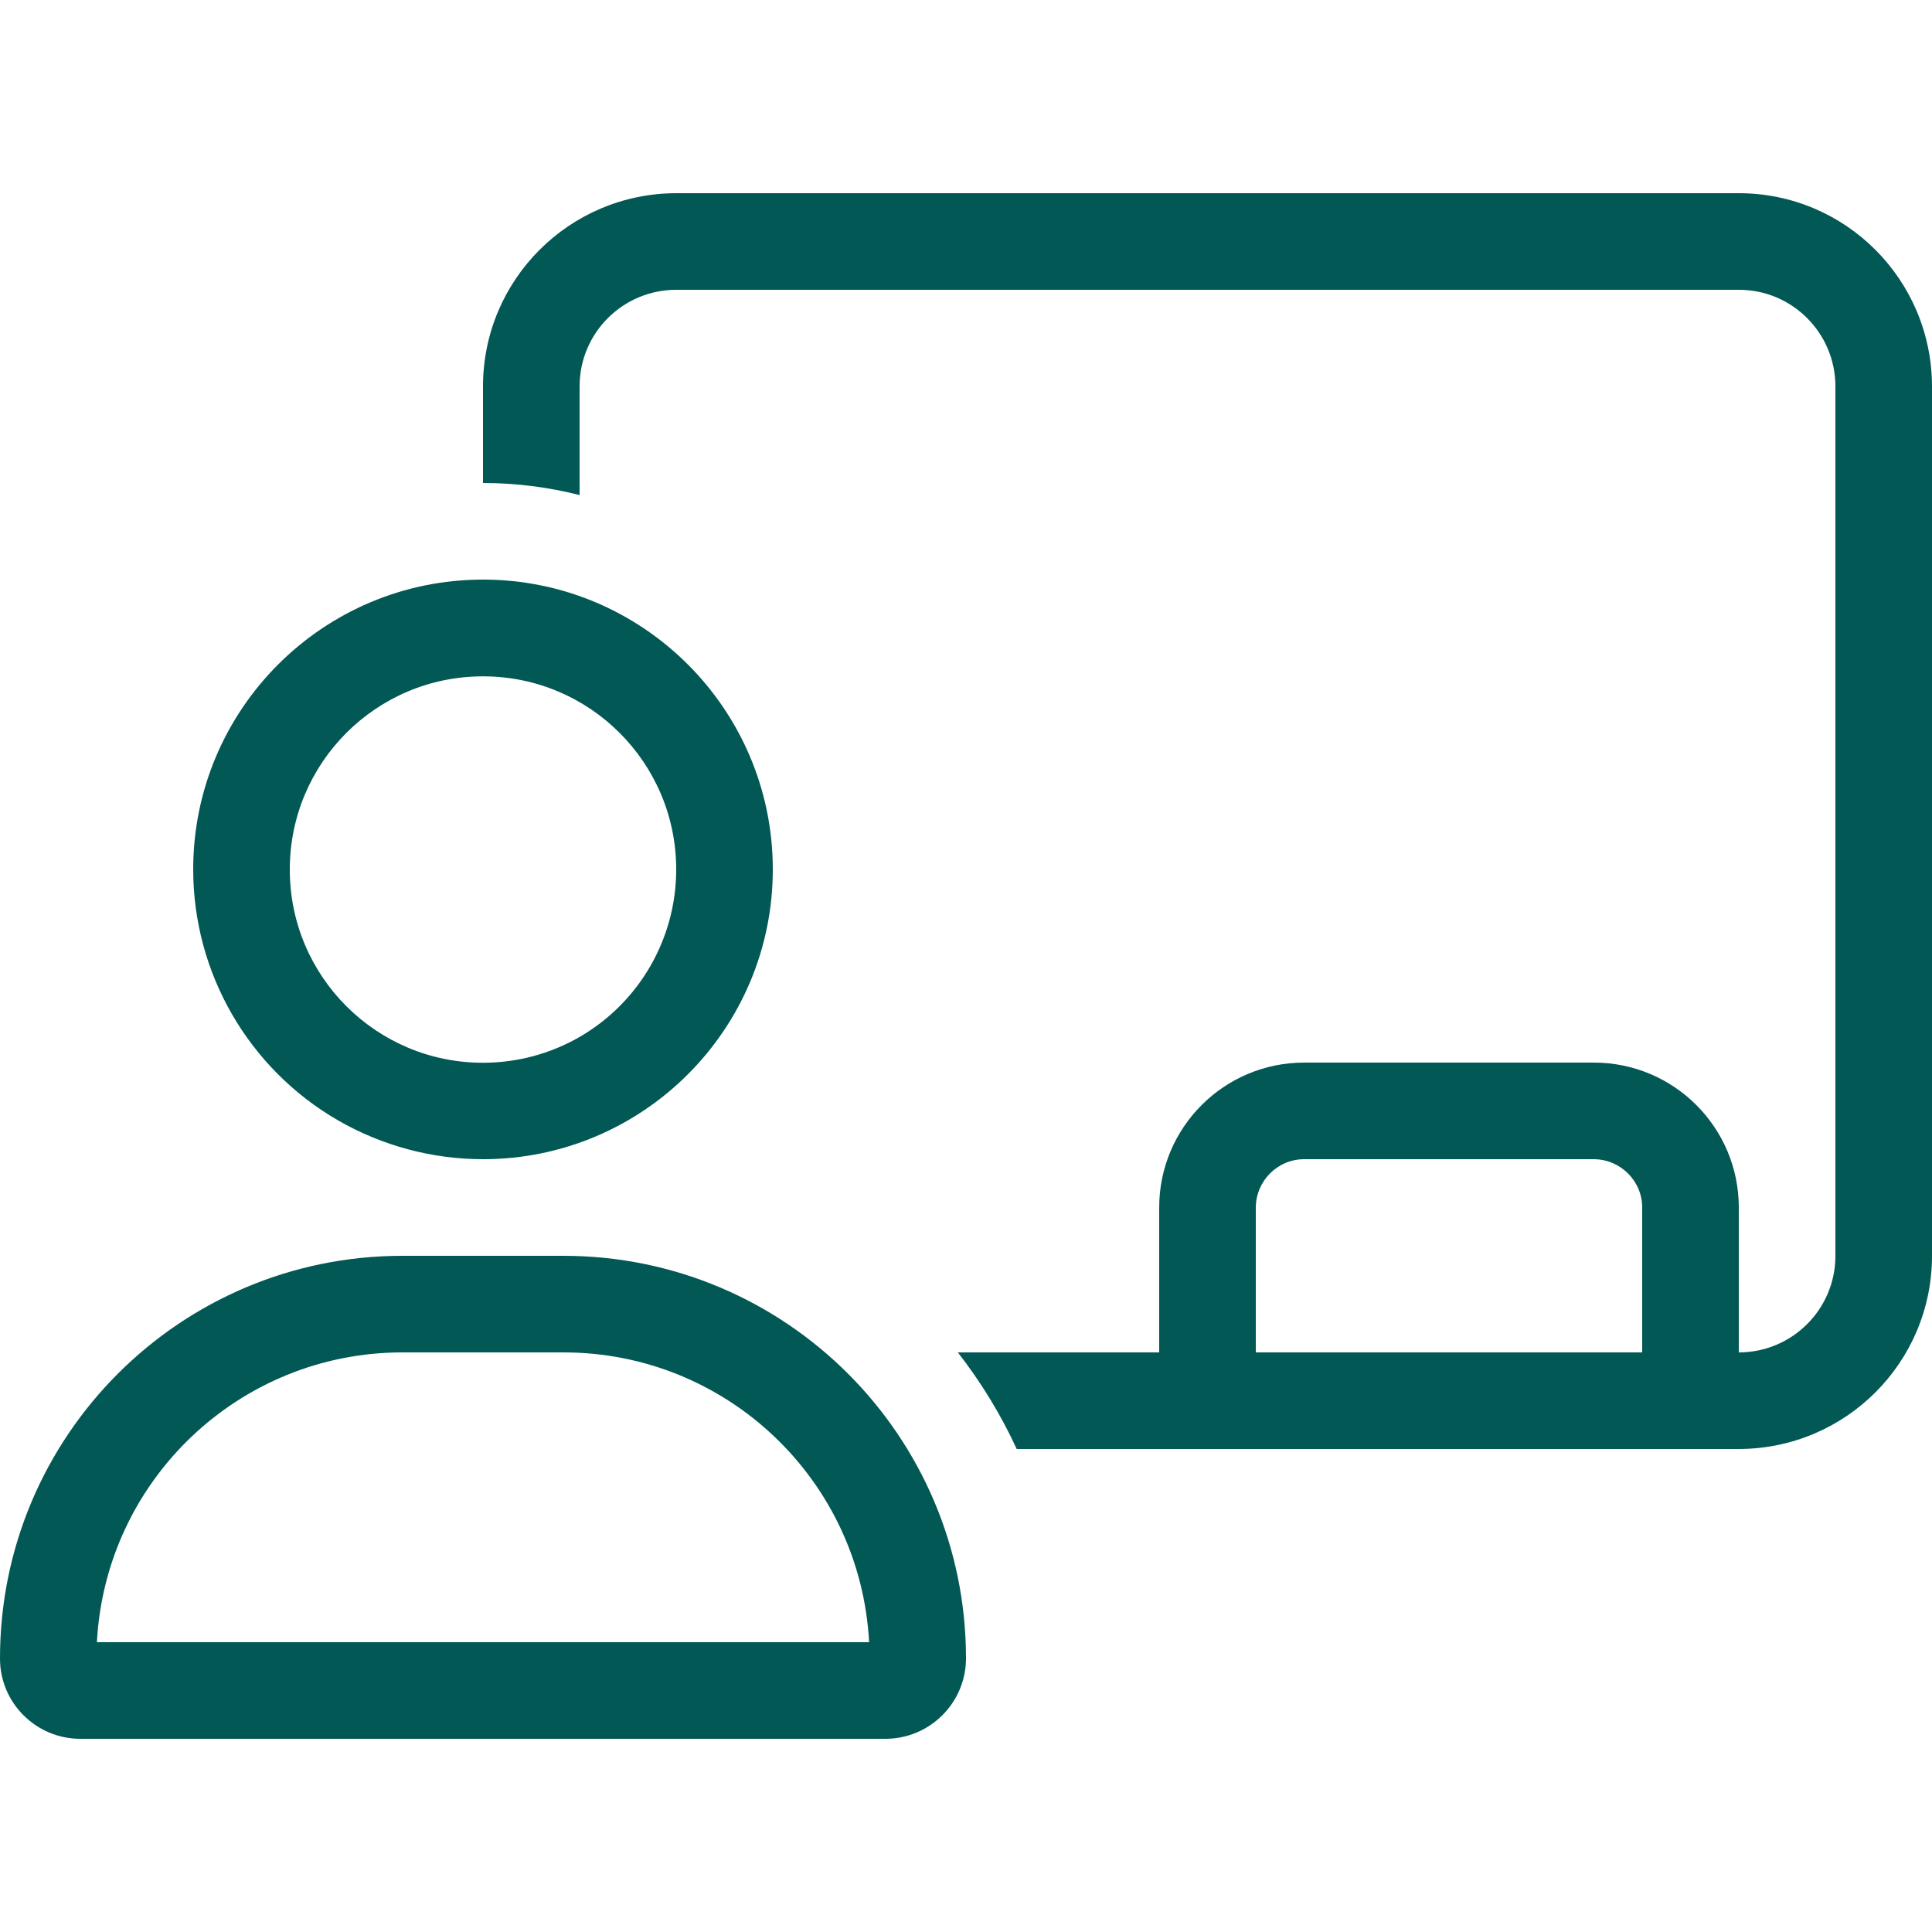 <?xml version="1.0" encoding="UTF-8"?><svg id="a" xmlns="http://www.w3.org/2000/svg" viewBox="0 0 128 128"><defs><style>.c{fill:#025854;stroke-width:0px;}</style></defs><path id="b" class="c" d="M115.2,19.2H44.8c-3.53,0-6.4,2.86-6.4,6.39,0,0,0,0,0,.01v7.2c-2.09-.53-4.24-.8-6.4-.8v-6.4c0-7.07,5.73-12.79,12.8-12.8h70.4c7.07,0,12.79,5.73,12.8,12.8v57.6c0,7.07-5.73,12.79-12.8,12.8h-47.84c-1.05-2.28-2.36-4.42-3.9-6.4h13.34v-9.6c0-5.3,4.3-9.6,9.6-9.6h19.2c5.3,0,9.6,4.3,9.6,9.6v9.6c3.53,0,6.4-2.86,6.4-6.39,0,0,0,0,0-.01V25.6c0-3.53-2.86-6.4-6.39-6.4,0,0,0,0-.01,0ZM108.8,89.6v-9.6c0-1.76-1.44-3.19-3.2-3.2h-19.2c-1.76,0-3.19,1.44-3.2,3.2v9.6h25.6ZM44.8,57.6c0-7.07-5.74-12.8-12.81-12.79-7.07,0-12.8,5.74-12.79,12.81,0,7.07,5.74,12.8,12.81,12.79,2.24,0,4.45-.59,6.39-1.71,3.96-2.29,6.4-6.52,6.4-11.09ZM12.8,57.6c0-10.6,8.6-19.2,19.2-19.2,10.6,0,19.2,8.6,19.2,19.2,0,10.6-8.6,19.2-19.2,19.2-3.37,0-6.68-.89-9.6-2.57-5.94-3.43-9.6-9.77-9.6-16.63ZM6.42,108.8h51.16c-.57-10.76-9.46-19.2-20.24-19.2h-10.68c-10.78,0-19.67,8.44-20.24,19.2ZM0,109.86c0-14.72,11.94-26.66,26.66-26.66h10.66c14.73,0,26.67,11.93,26.68,26.66h0c0,2.95-2.39,5.34-5.34,5.34H5.34C2.4,115.21,0,112.83,0,109.89c0,0,0-.02,0-.03Z"/></svg>